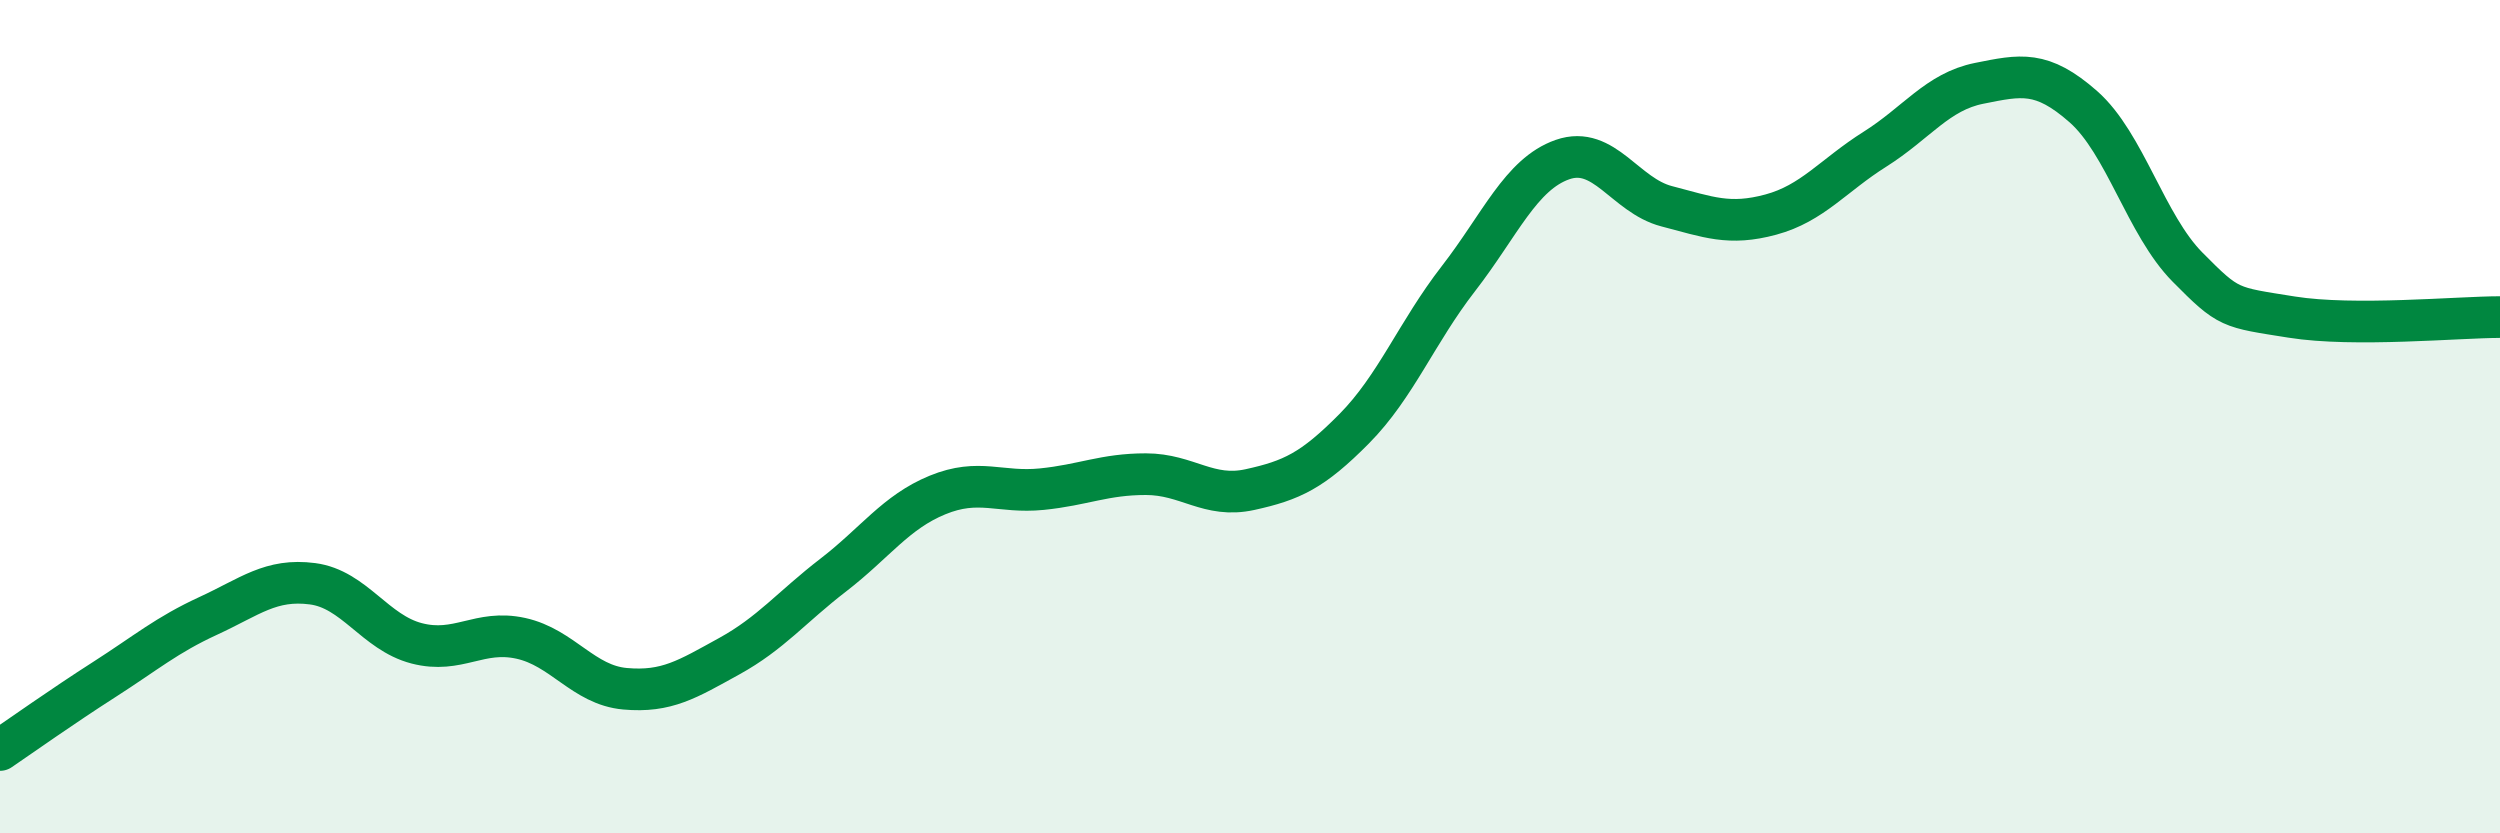 
    <svg width="60" height="20" viewBox="0 0 60 20" xmlns="http://www.w3.org/2000/svg">
      <path
        d="M 0,18 C 0.5,17.66 1.5,16.95 2.5,16.31 C 3.5,15.67 4,15.24 5,14.78 C 6,14.32 6.5,13.88 7.5,14.01 C 8.5,14.14 9,15.18 10,15.44 C 11,15.7 11.5,15.1 12.5,15.32 C 13.5,15.54 14,16.44 15,16.53 C 16,16.62 16.5,16.3 17.5,15.75 C 18.5,15.2 19,14.57 20,13.8 C 21,13.03 21.5,12.29 22.5,11.88 C 23.5,11.47 24,11.84 25,11.74 C 26,11.64 26.5,11.38 27.5,11.38 C 28.5,11.38 29,11.97 30,11.75 C 31,11.53 31.5,11.3 32.5,10.29 C 33.5,9.28 34,7.98 35,6.69 C 36,5.4 36.5,4.18 37.5,3.83 C 38.5,3.48 39,4.69 40,4.95 C 41,5.21 41.5,5.42 42.5,5.15 C 43.5,4.88 44,4.21 45,3.58 C 46,2.95 46.5,2.2 47.5,2 C 48.5,1.8 49,1.68 50,2.56 C 51,3.44 51.5,5.4 52.5,6.41 C 53.5,7.42 53.5,7.37 55,7.61 C 56.5,7.85 59,7.61 60,7.61L60 20L0 20Z"
        fill="#008740"
        opacity="0.1"
        stroke-linecap="round"
        stroke-linejoin="round"
      />
      <path
        d="M 0,18 C 0.5,17.66 1.5,16.95 2.5,16.31 C 3.5,15.67 4,15.24 5,14.78 C 6,14.32 6.5,13.88 7.5,14.01 C 8.5,14.14 9,15.18 10,15.44 C 11,15.7 11.5,15.1 12.5,15.32 C 13.5,15.54 14,16.44 15,16.53 C 16,16.62 16.5,16.3 17.5,15.75 C 18.5,15.2 19,14.57 20,13.8 C 21,13.03 21.5,12.29 22.5,11.88 C 23.5,11.47 24,11.84 25,11.74 C 26,11.64 26.5,11.38 27.5,11.38 C 28.5,11.38 29,11.97 30,11.75 C 31,11.53 31.5,11.3 32.5,10.29 C 33.5,9.28 34,7.98 35,6.69 C 36,5.4 36.5,4.18 37.5,3.83 C 38.5,3.48 39,4.69 40,4.95 C 41,5.21 41.5,5.42 42.5,5.15 C 43.5,4.88 44,4.21 45,3.58 C 46,2.95 46.5,2.2 47.5,2 C 48.5,1.8 49,1.68 50,2.56 C 51,3.44 51.5,5.4 52.5,6.41 C 53.5,7.42 53.5,7.37 55,7.61 C 56.5,7.85 59,7.61 60,7.61"
        stroke="#008740"
        stroke-width="1"
        fill="none"
        stroke-linecap="round"
        stroke-linejoin="round"
      />
    </svg>
  